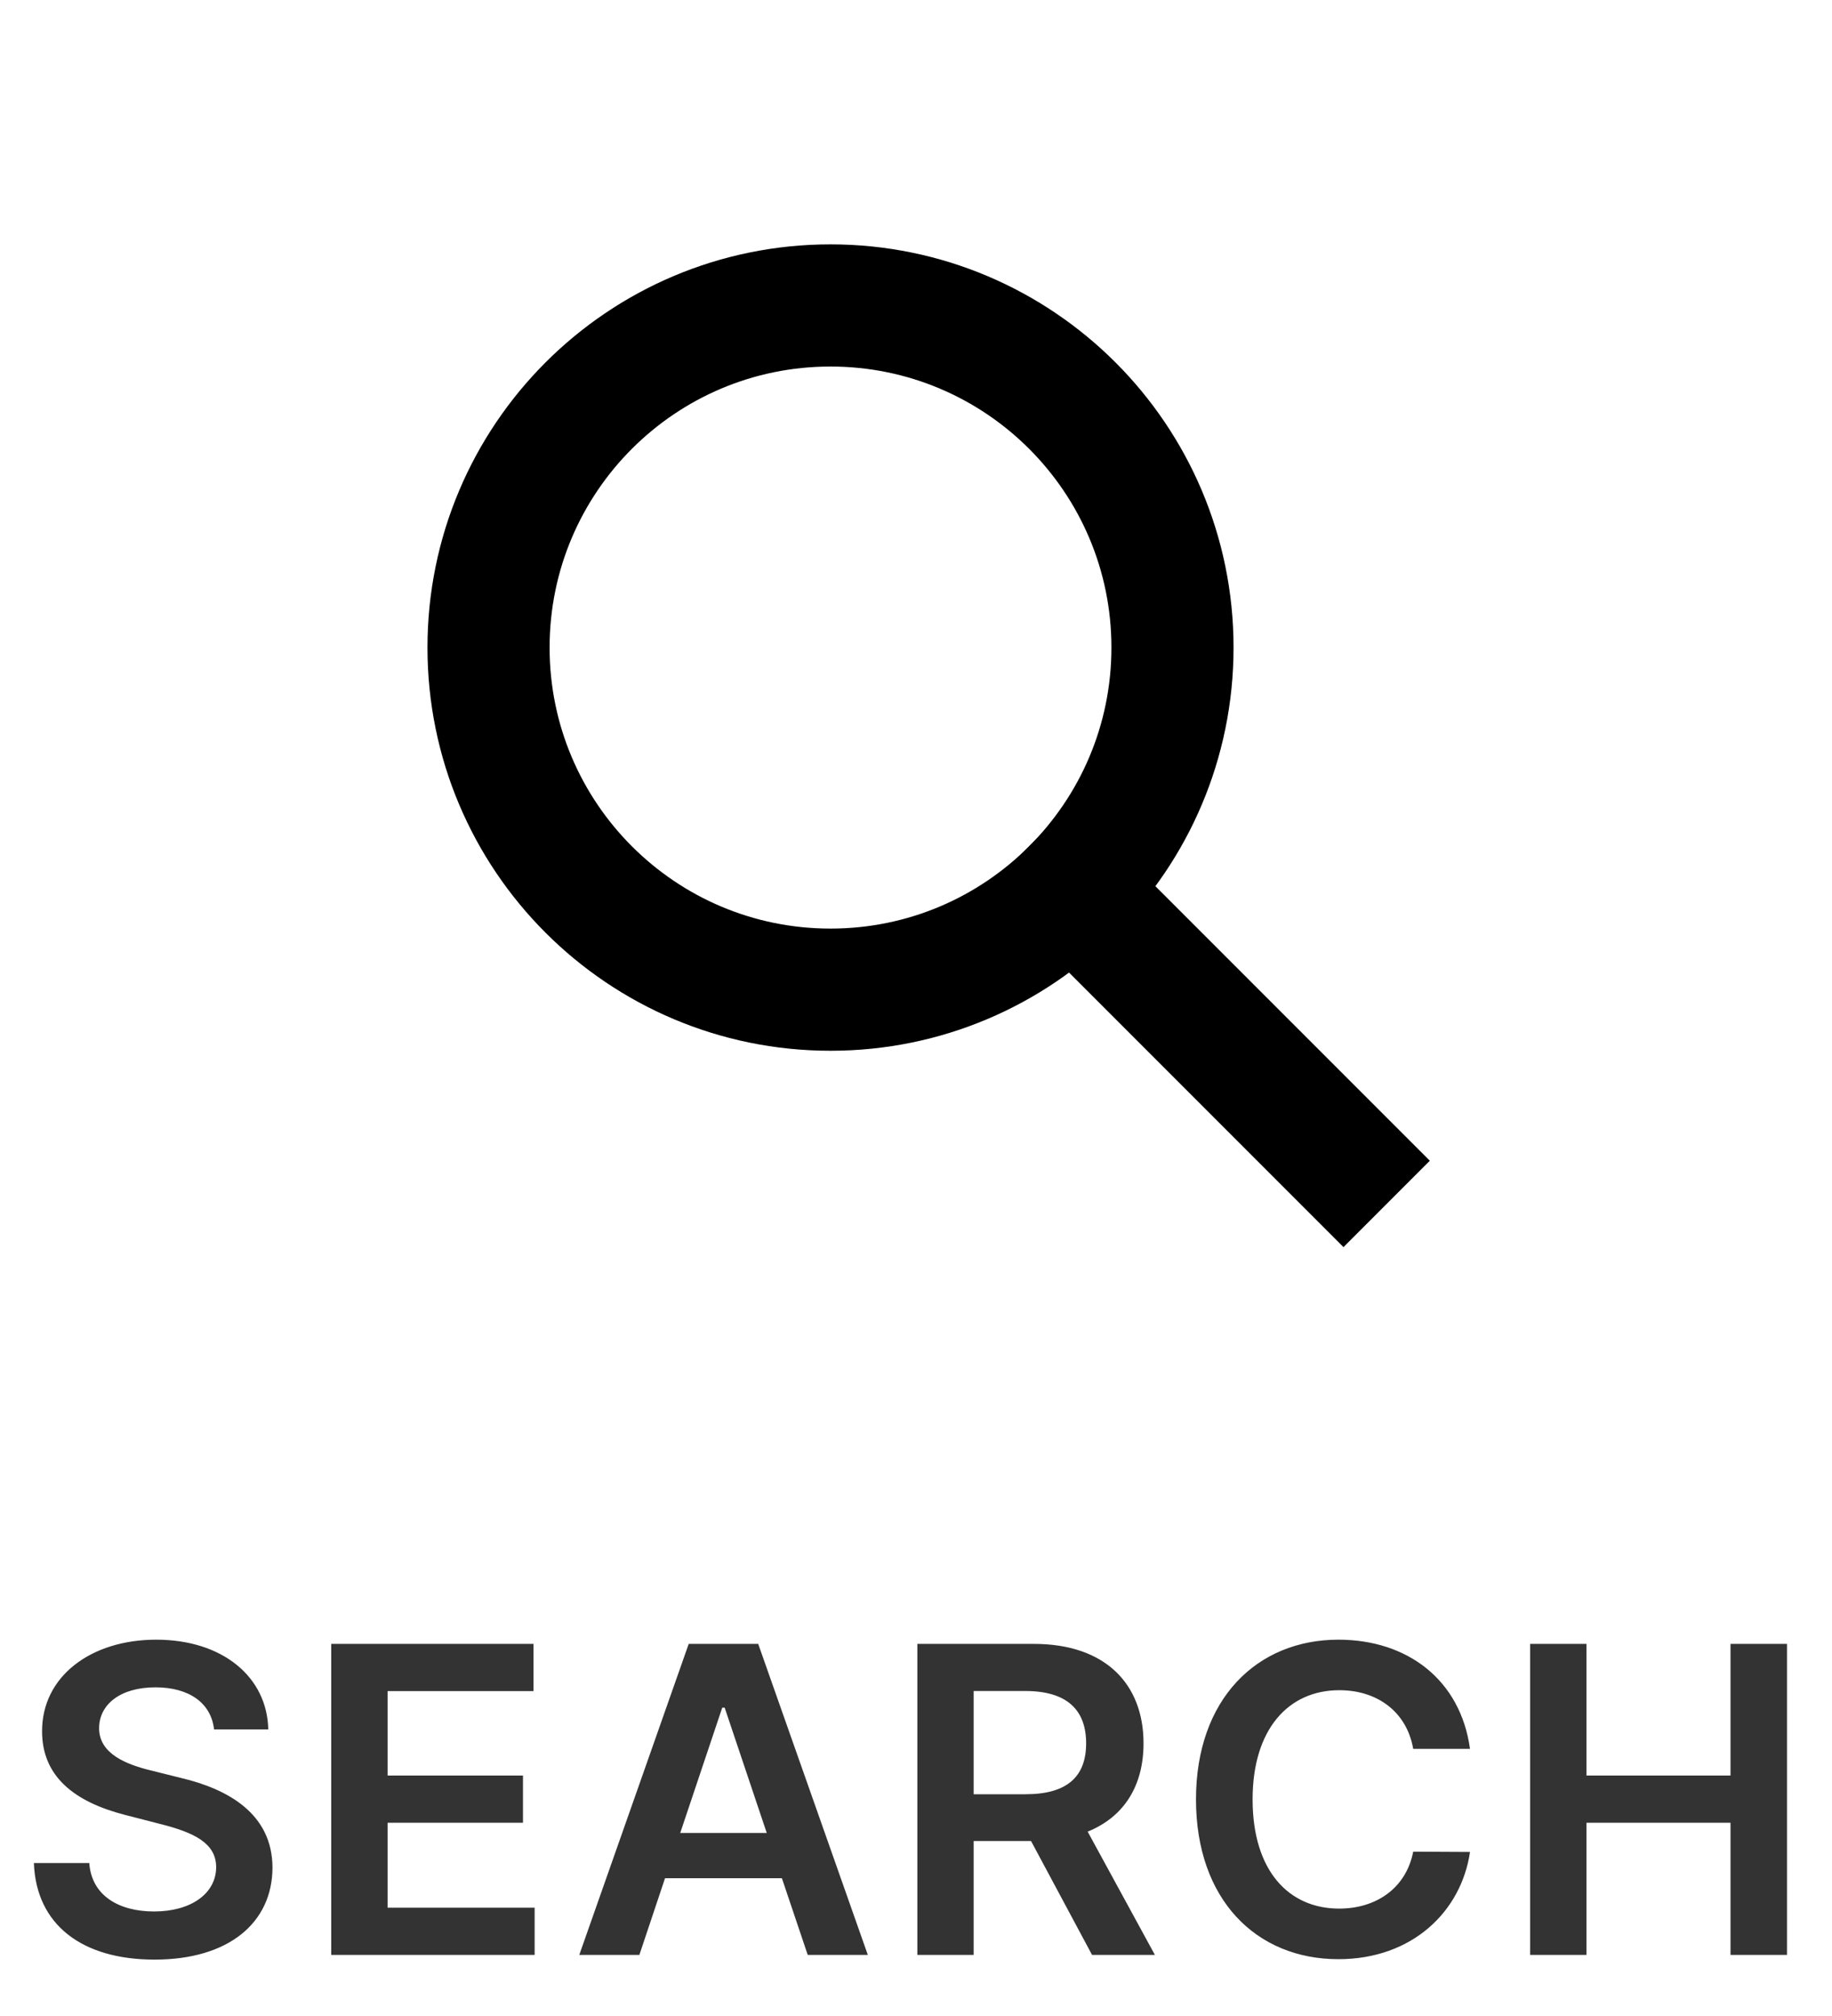 <svg width="30" height="33" viewBox="0 0 30 33" fill="none" xmlns="http://www.w3.org/2000/svg">
<path d="M3.505 28.309H4.393C4.375 27.448 3.642 26.84 2.558 26.84C1.489 26.84 0.686 27.441 0.689 28.341C0.689 29.072 1.208 29.492 2.046 29.708L2.625 29.857C3.175 29.996 3.538 30.168 3.54 30.563C3.538 30.998 3.125 31.289 2.523 31.289C1.947 31.289 1.499 31.03 1.462 30.496H0.555C0.592 31.508 1.345 32.077 2.531 32.077C3.751 32.077 4.46 31.468 4.462 30.571C4.46 29.688 3.731 29.285 2.966 29.104L2.489 28.985C2.071 28.885 1.619 28.709 1.623 28.284C1.626 27.901 1.969 27.62 2.546 27.62C3.095 27.62 3.458 27.876 3.505 28.309ZM5.424 32H8.755V31.227H6.347V29.837H8.564V29.064H6.347V27.682H8.736V26.909H5.424V32ZM10.47 32L10.89 30.745H12.804L13.227 32H14.211L12.416 26.909H11.278L9.486 32H10.47ZM11.139 30.004L11.827 27.953H11.867L12.556 30.004H11.139ZM15.022 32H15.944V30.136H16.884L17.883 32H18.912L17.811 29.982C18.41 29.74 18.726 29.228 18.726 28.537C18.726 27.565 18.099 26.909 16.931 26.909H15.022V32ZM15.944 29.37V27.68H16.789C17.478 27.68 17.786 27.995 17.786 28.537C17.786 29.079 17.478 29.37 16.794 29.37H15.944ZM24.072 28.627C23.916 27.496 23.046 26.84 21.917 26.84C20.587 26.84 19.585 27.809 19.585 29.454C19.585 31.098 20.575 32.07 21.917 32.07C23.128 32.07 23.93 31.287 24.072 30.315L23.142 30.31C23.026 30.906 22.538 31.242 21.929 31.242C21.104 31.242 20.512 30.623 20.512 29.454C20.512 28.306 21.099 27.667 21.932 27.667C22.551 27.667 23.036 28.018 23.142 28.627H24.072ZM25.057 32H25.979V29.837H28.338V32H29.263V26.909H28.338V29.064H25.979V26.909H25.057V32Z" fill="#333333"/>
<path d="M22 19L17.559 14.559" stroke="black" stroke-width="2" stroke-miterlimit="10" stroke-linecap="square"/>
<path d="M13.6 16.2C16.693 16.2 19.2 13.693 19.2 10.6C19.2 7.507 16.693 5 13.6 5C10.507 5 8 7.507 8 10.6C8 13.693 10.507 16.2 13.6 16.2Z" stroke="black" stroke-width="2" stroke-miterlimit="10" stroke-linecap="square"/>
</svg>
